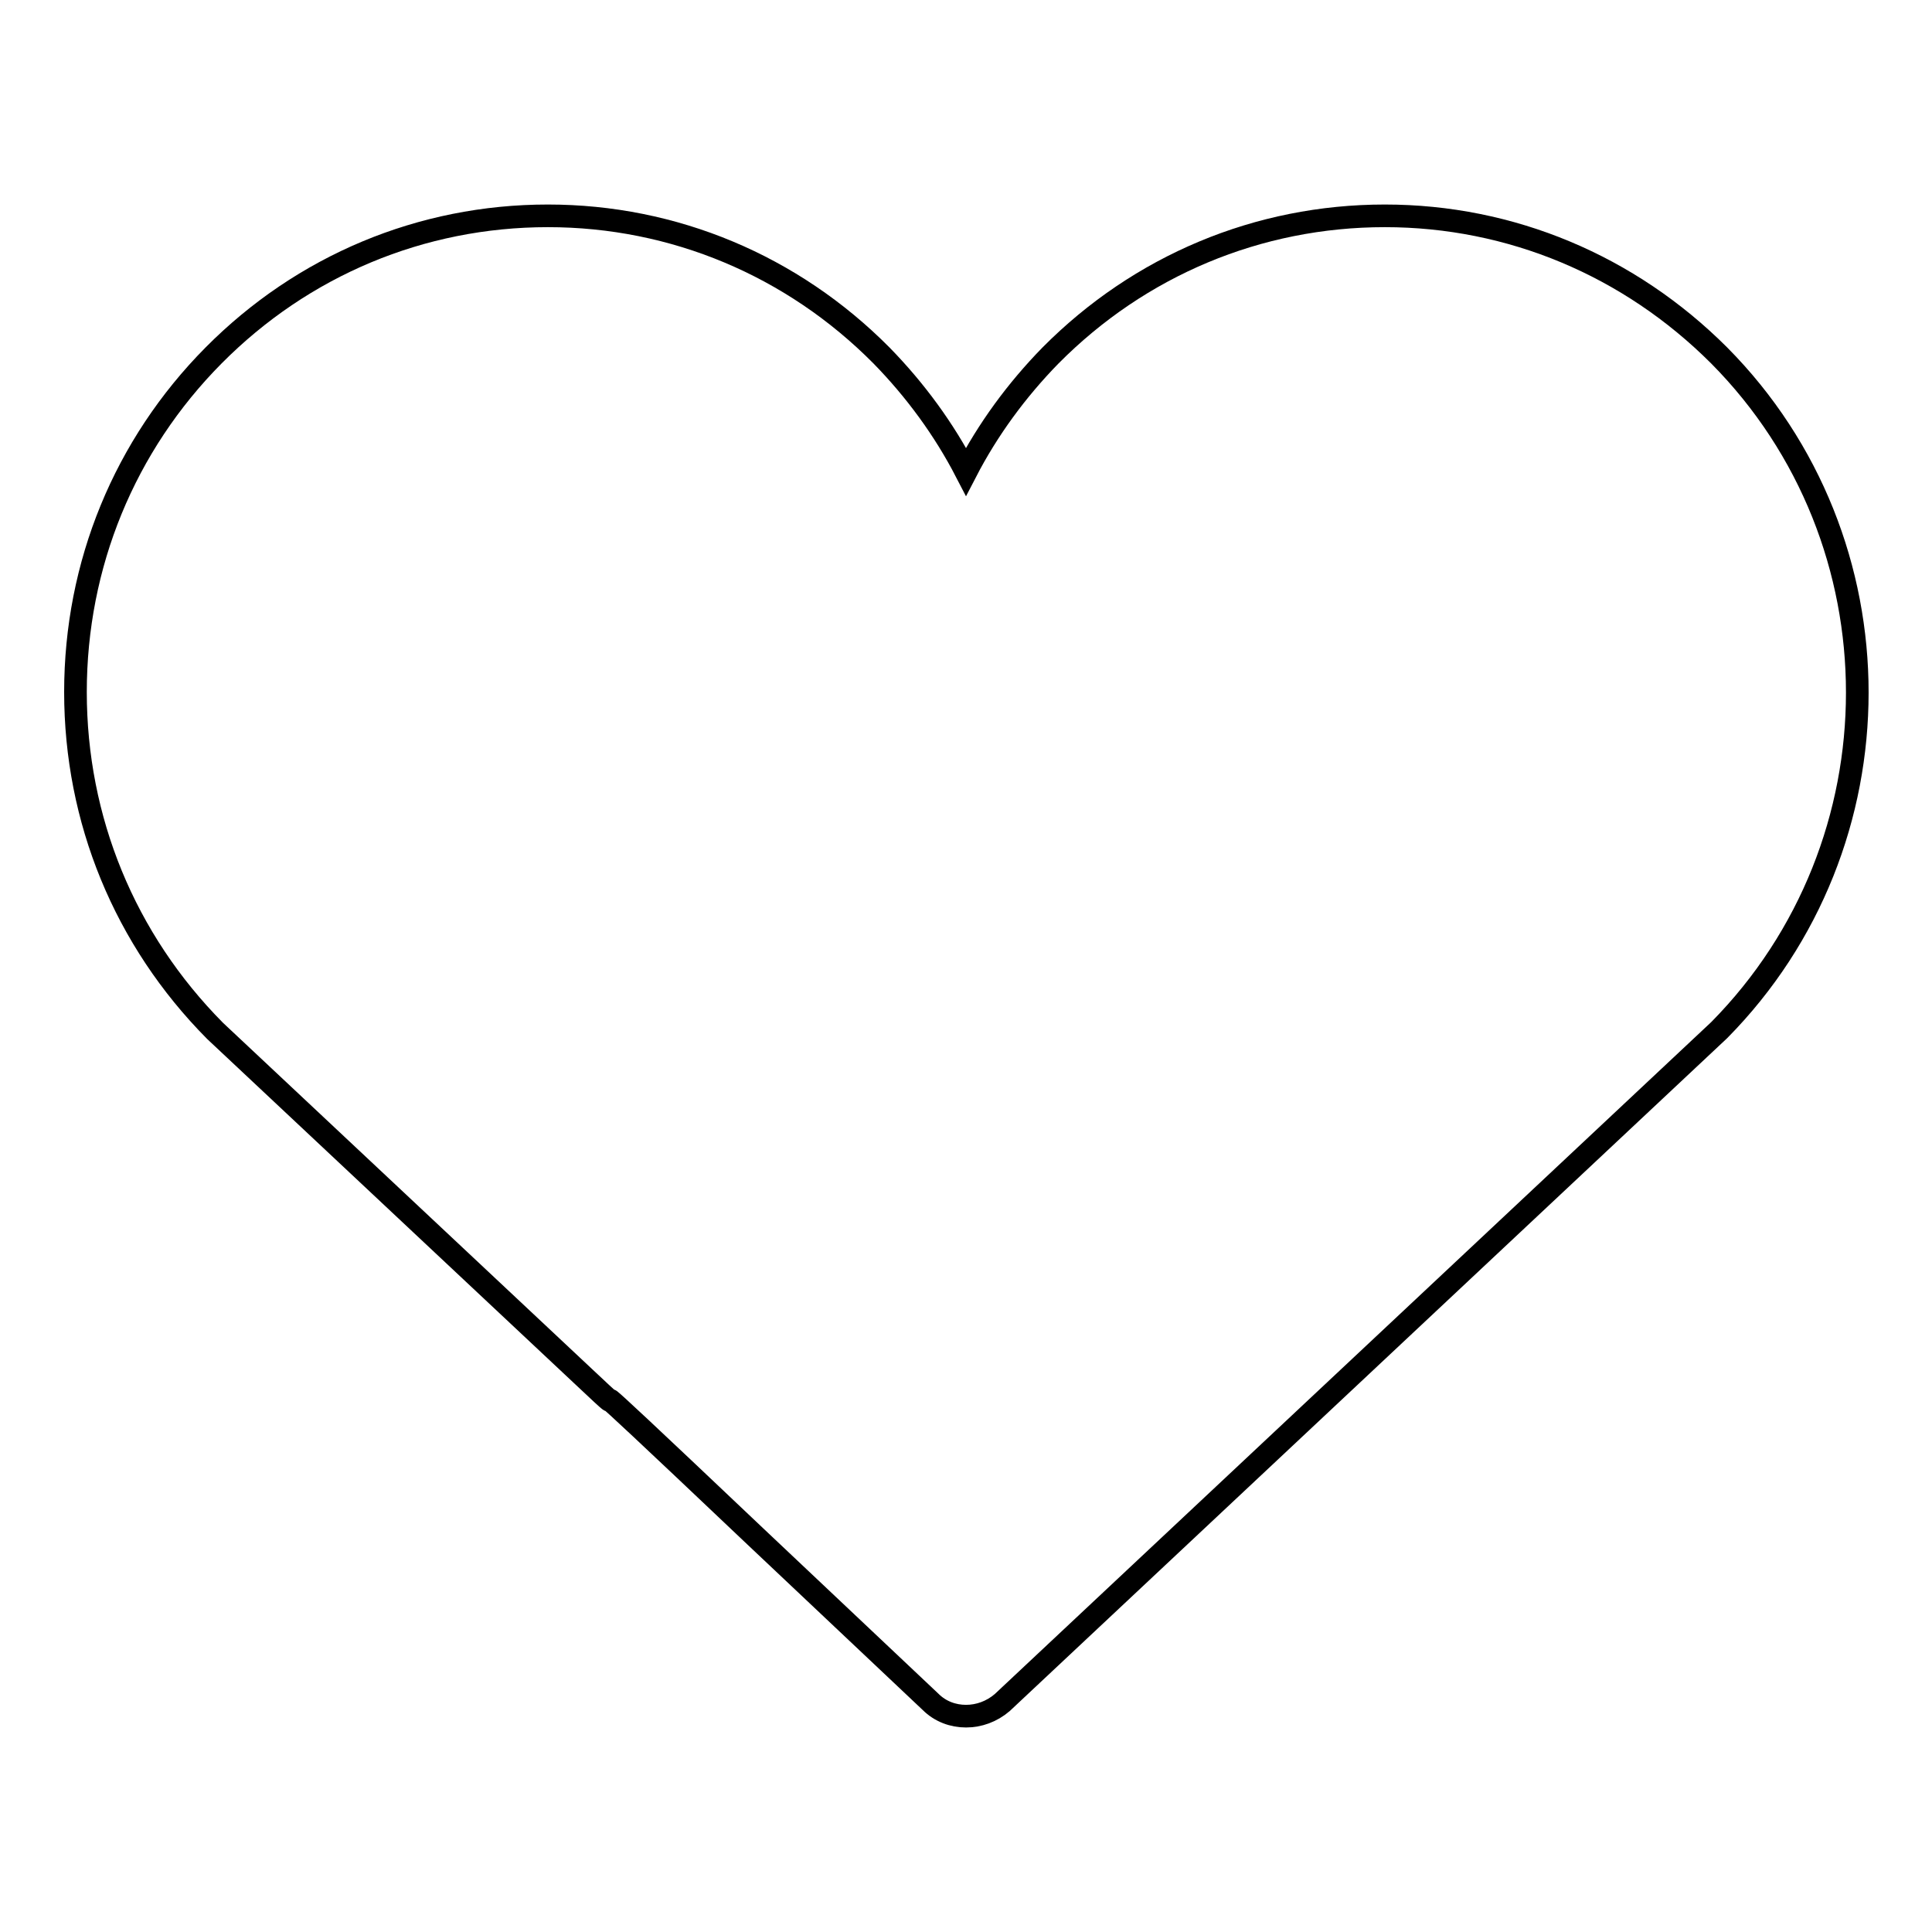 <?xml version="1.0" encoding="utf-8"?>
<!-- Svg Vector Icons : http://www.onlinewebfonts.com/icon -->
<!DOCTYPE svg PUBLIC "-//W3C//DTD SVG 1.1//EN" "http://www.w3.org/Graphics/SVG/1.1/DTD/svg11.dtd">
<svg version="1.1" xmlns="http://www.w3.org/2000/svg" xmlns:xlink="http://www.w3.org/1999/xlink" x="0px" y="0px" viewBox="0 0 256 256" enable-background="new 0 0 256 256" xml:space="preserve">
<g><g><path stroke-width="3" fill-opacity="0" stroke="#000000"  d="M128,227.4c-1.7,0-3.4-0.6-4.7-1.9l-23.2-21.9C69,174.1,87.6,192.1,77,182.1l-48.5-45.5c-12-12.1-18.5-28-18.5-44.9S16.5,59,28.3,47.1c11.8-11.9,27.5-18.5,44.3-18.5c16.7,0,32.4,6.6,44.2,18.5c4.5,4.6,8.3,9.8,11.2,15.4c2.9-5.6,6.7-10.8,11.2-15.4c11.8-11.9,27.5-18.5,44.3-18.5c16.7,0,32.4,6.6,44.3,18.5c24.4,24.6,24.4,64.7,0,89.4l-95,89.1C131.4,226.8,129.7,227.4,128,227.4z"/></g></g>
</svg>